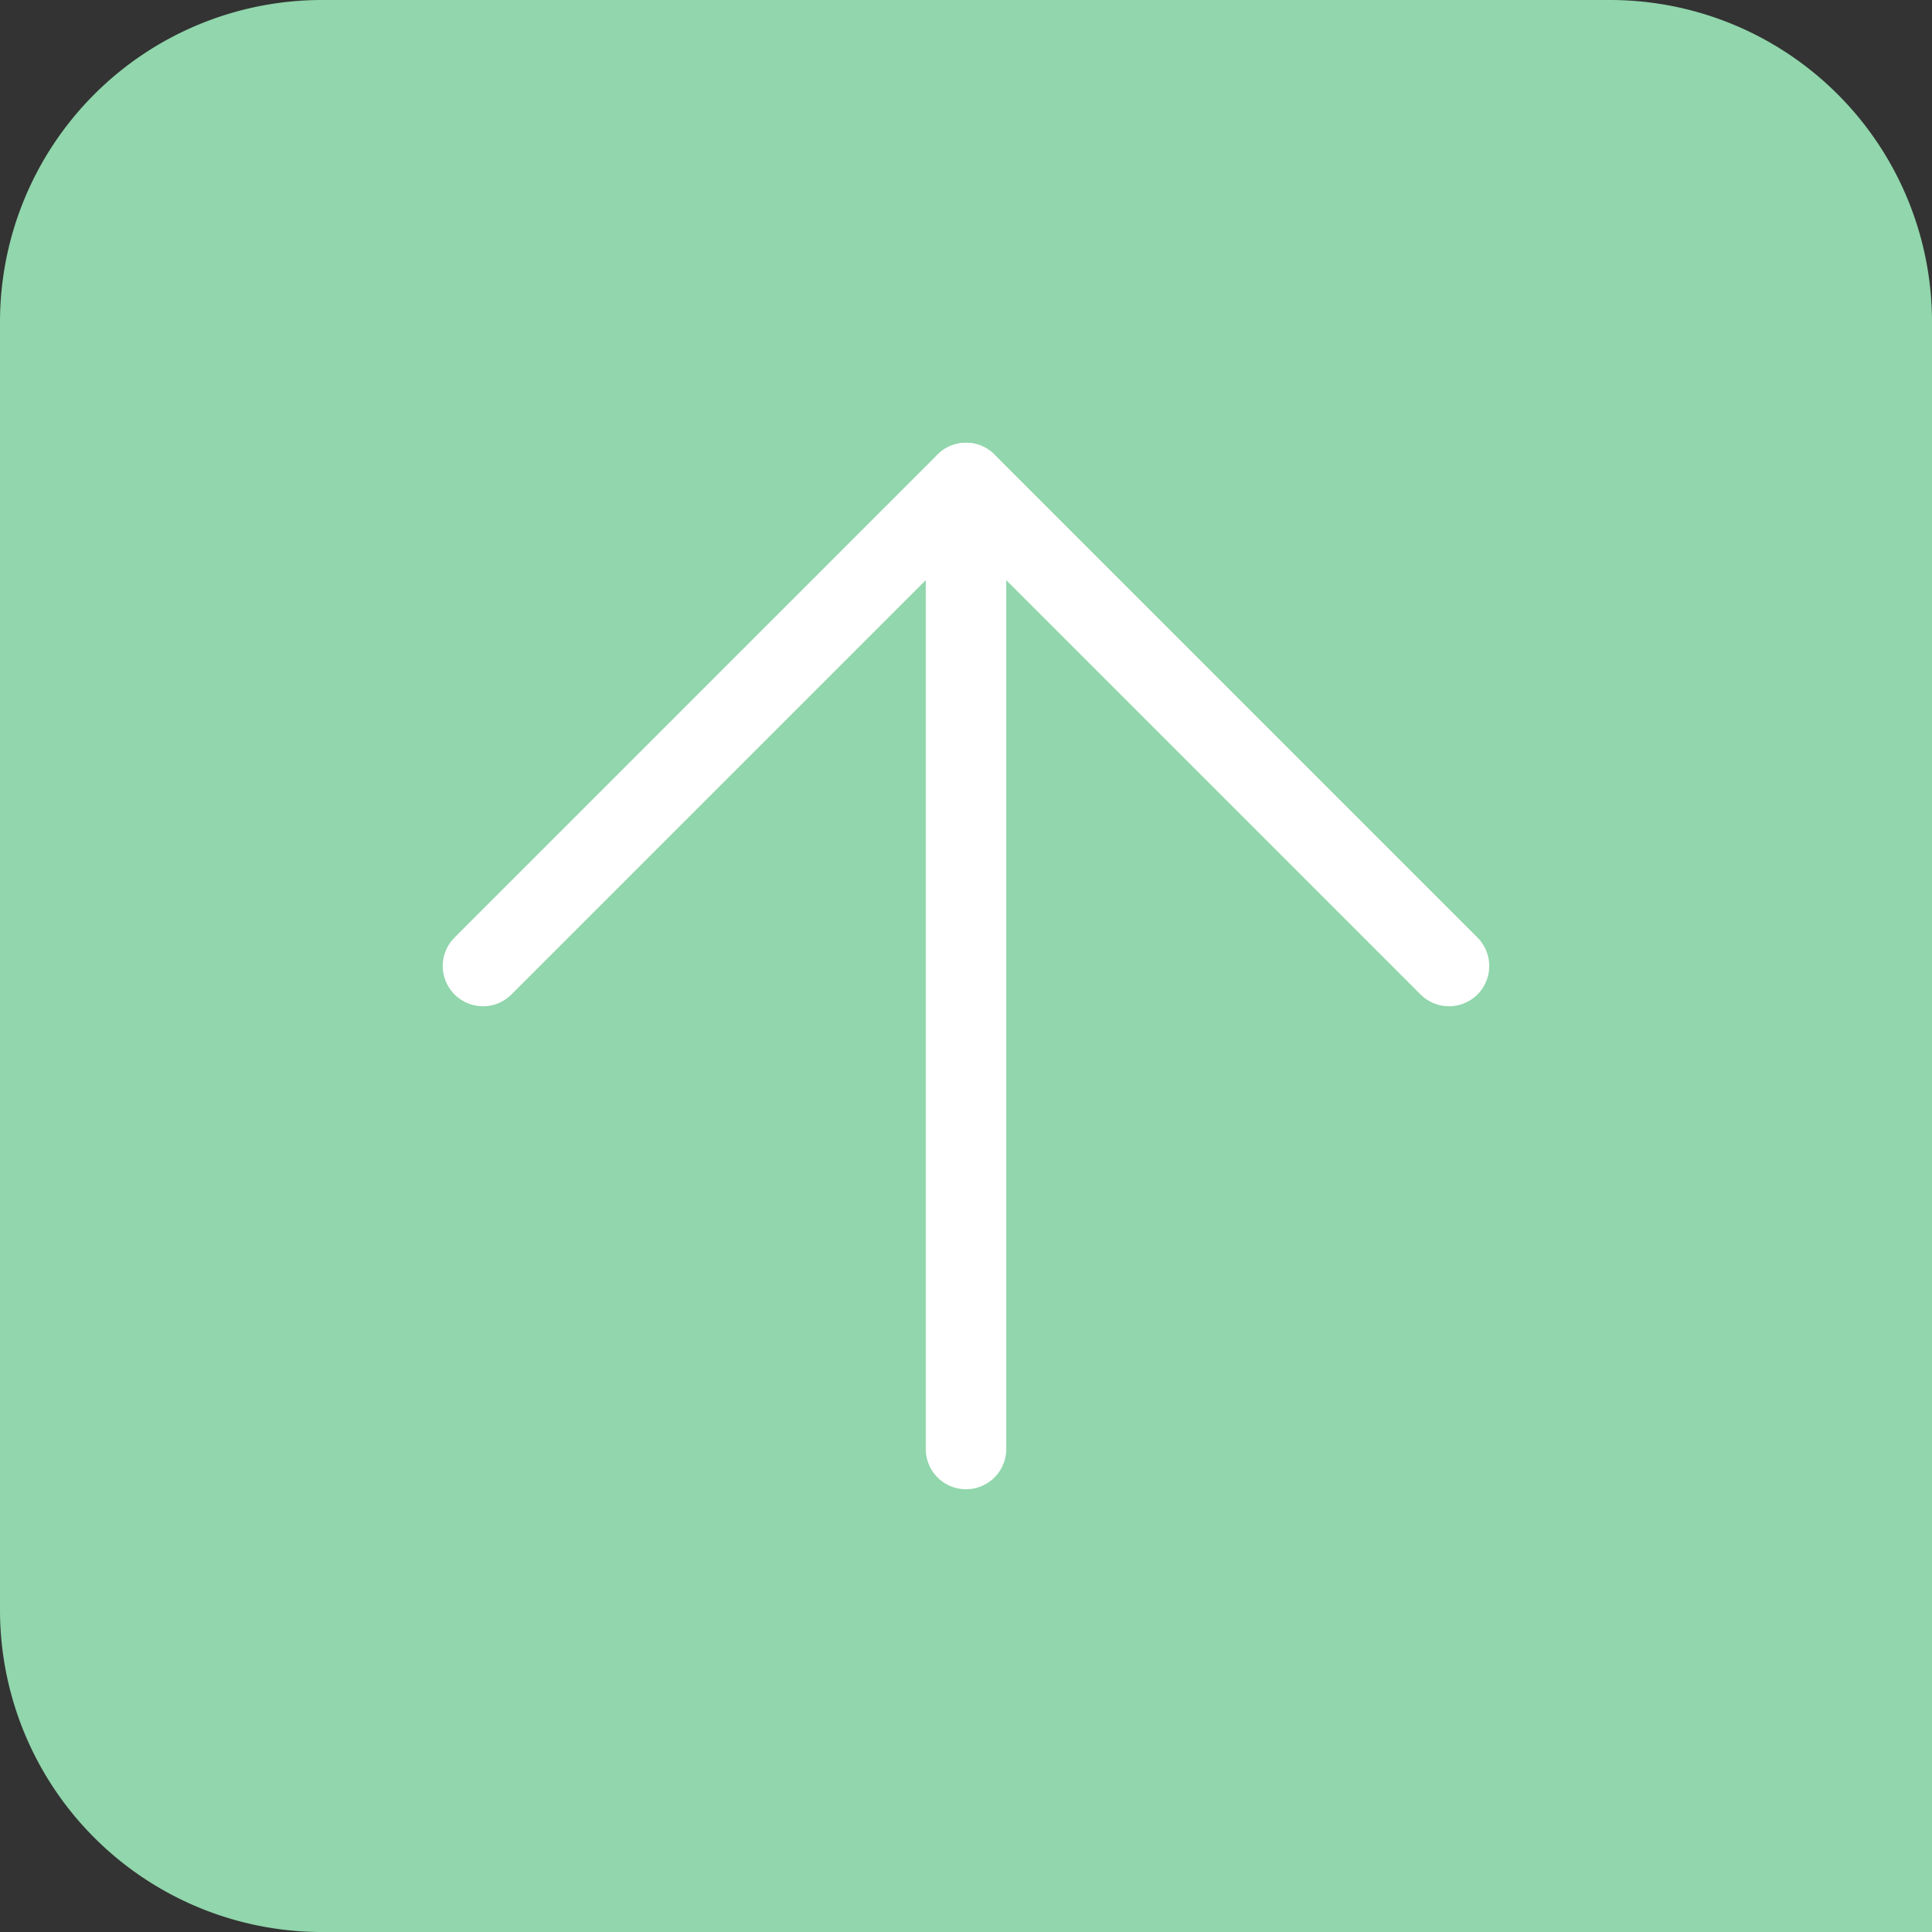 <svg xmlns="http://www.w3.org/2000/svg" viewBox="30 30 48 48"><rect x="30" y="30" width="48" height="48" fill="#333333" stroke="none"/><g data-name="Komponente 145 – 1"><path data-name="Rechteck 2085" d="M38 30h32a8 8 0 018 8v40H38a8 8 0 01-8-8V38a8 8 0 018-8z" fill="#91d6ac"/><g fill="none" stroke="#fff" stroke-linecap="round" stroke-width="2"><path data-name="Pfad 51" d="M54 66V42"/><path data-name="Pfad 52" d="M42 54l12-12 12 12" stroke-linejoin="round"/></g></g></svg>
